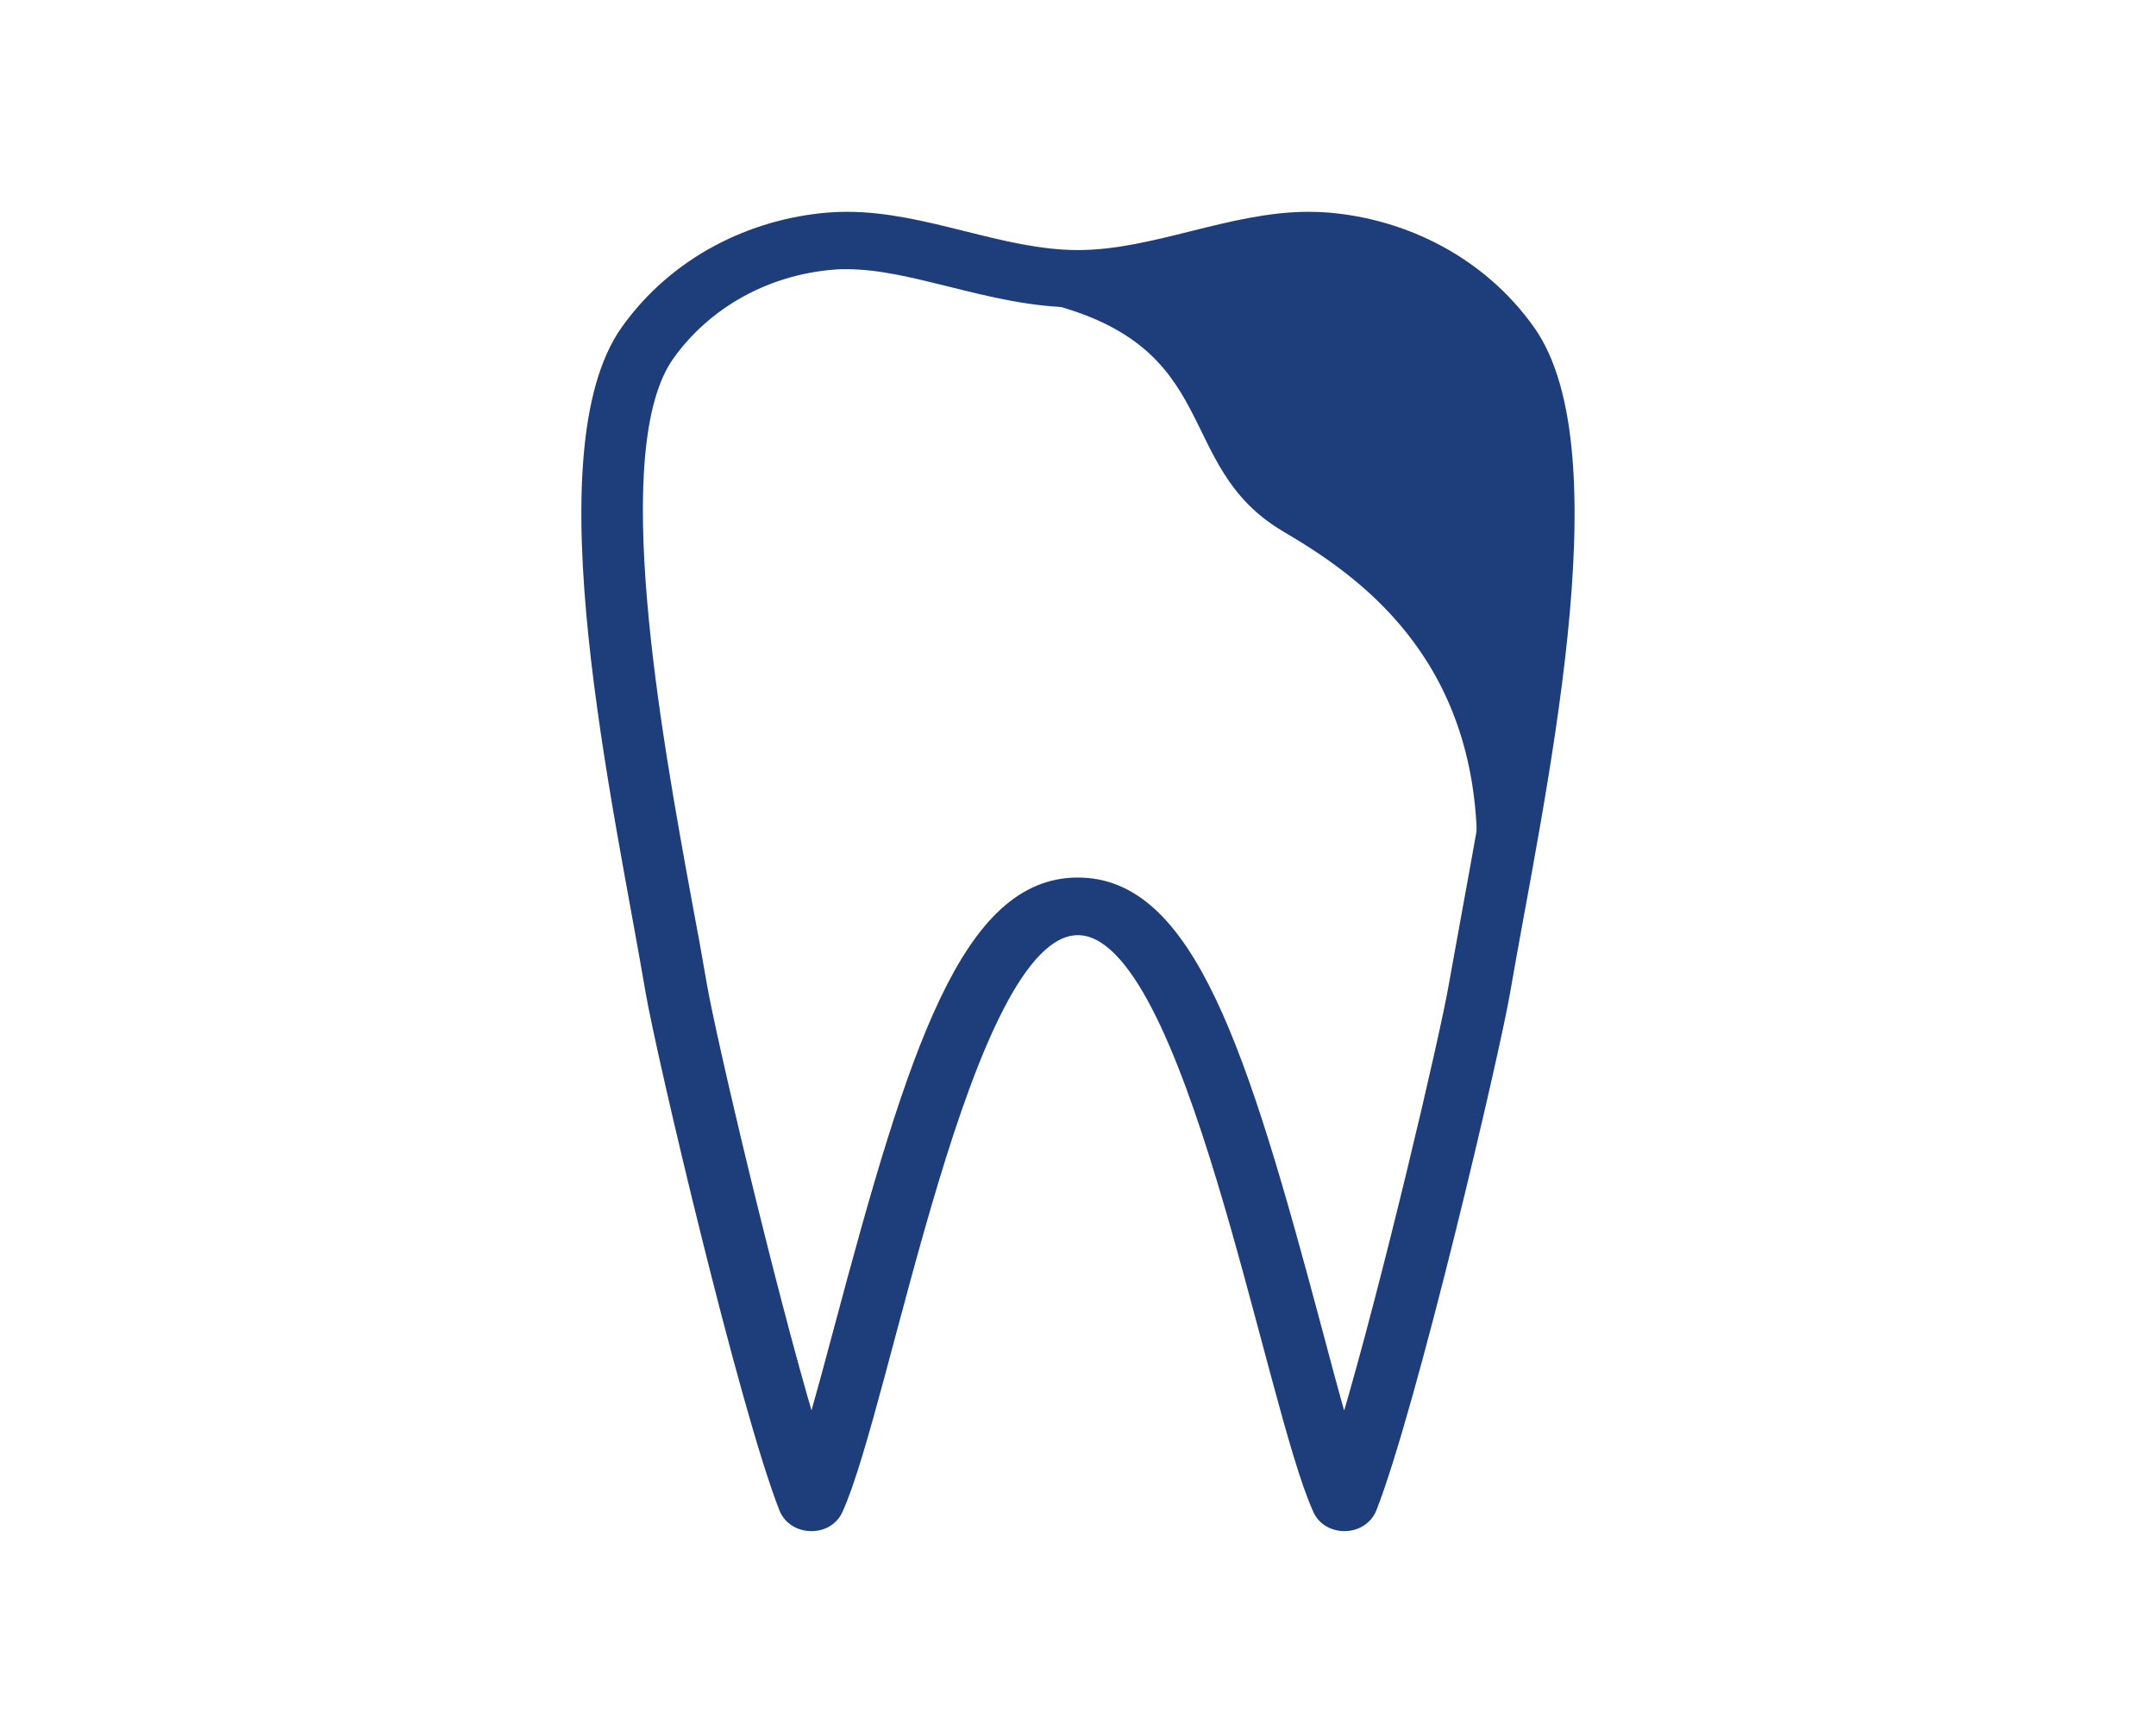 <svg width="70" height="56" viewBox="0 0 70 56" fill="none" xmlns="http://www.w3.org/2000/svg">
<path d="M42.491 8.614C42.641 8.614 42.799 8.614 42.948 8.63C45.098 8.807 47.029 9.88 48.231 11.565C50.347 14.525 48.653 23.823 47.635 29.371C47.468 30.299 47.31 31.162 47.169 31.944C46.88 33.645 44.975 41.758 43.641 46.242C43.369 45.315 43.08 44.218 42.781 43.097C40.376 34.089 38.647 28.613 34.996 28.613C31.345 28.613 29.616 34.081 27.211 43.097C26.913 44.218 26.614 45.315 26.351 46.242C25.017 41.758 23.112 33.645 22.823 31.944C22.691 31.162 22.533 30.299 22.358 29.371C21.34 23.823 19.646 14.525 21.761 11.565C22.963 9.88 24.894 8.807 27.044 8.63C27.194 8.614 27.352 8.614 27.501 8.614C28.554 8.614 29.669 8.896 30.845 9.186C32.17 9.517 33.53 9.856 34.996 9.856C36.462 9.856 37.822 9.517 39.148 9.186C40.324 8.888 41.438 8.614 42.491 8.614ZM42.491 7.001C39.937 7.001 37.471 8.243 34.996 8.243C32.521 8.243 30.055 7.001 27.501 7.001C27.299 7.001 27.088 7.009 26.886 7.025C24.367 7.235 21.884 8.461 20.295 10.686C17.443 14.686 20.041 26.057 21.085 32.202C21.427 34.21 24.113 45.645 25.421 48.984C25.579 49.379 25.956 49.581 26.342 49.581C26.728 49.581 27.071 49.395 27.238 49.032C28.817 45.564 31.38 30.234 34.996 30.234C38.612 30.234 41.175 45.564 42.755 49.032C42.922 49.403 43.29 49.581 43.65 49.581C44.036 49.581 44.413 49.379 44.572 48.984C45.879 45.645 48.565 34.21 48.907 32.202C49.96 26.057 52.558 14.686 49.697 10.686C48.109 8.461 45.633 7.235 43.115 7.025C42.904 7.009 42.702 7.001 42.491 7.001Z" fill="#1D3D7B" stroke="#1D3D7B" stroke-width="0.25"/>
<path d="M49.706 10.687C48.108 8.461 45.633 7.235 43.114 7.026C40.341 6.792 37.673 8.243 34.996 8.243C34.803 8.243 34.11 9.84 33.916 9.824C39.806 11.259 38.042 15.114 41.658 17.251C44.001 18.63 47.959 21.275 47.959 27.565C47.959 28.331 49.197 25.888 49.978 26.202C50.97 20.356 51.768 13.582 49.697 10.687H49.706Z" fill="#1D3D7B"/>
</svg>
